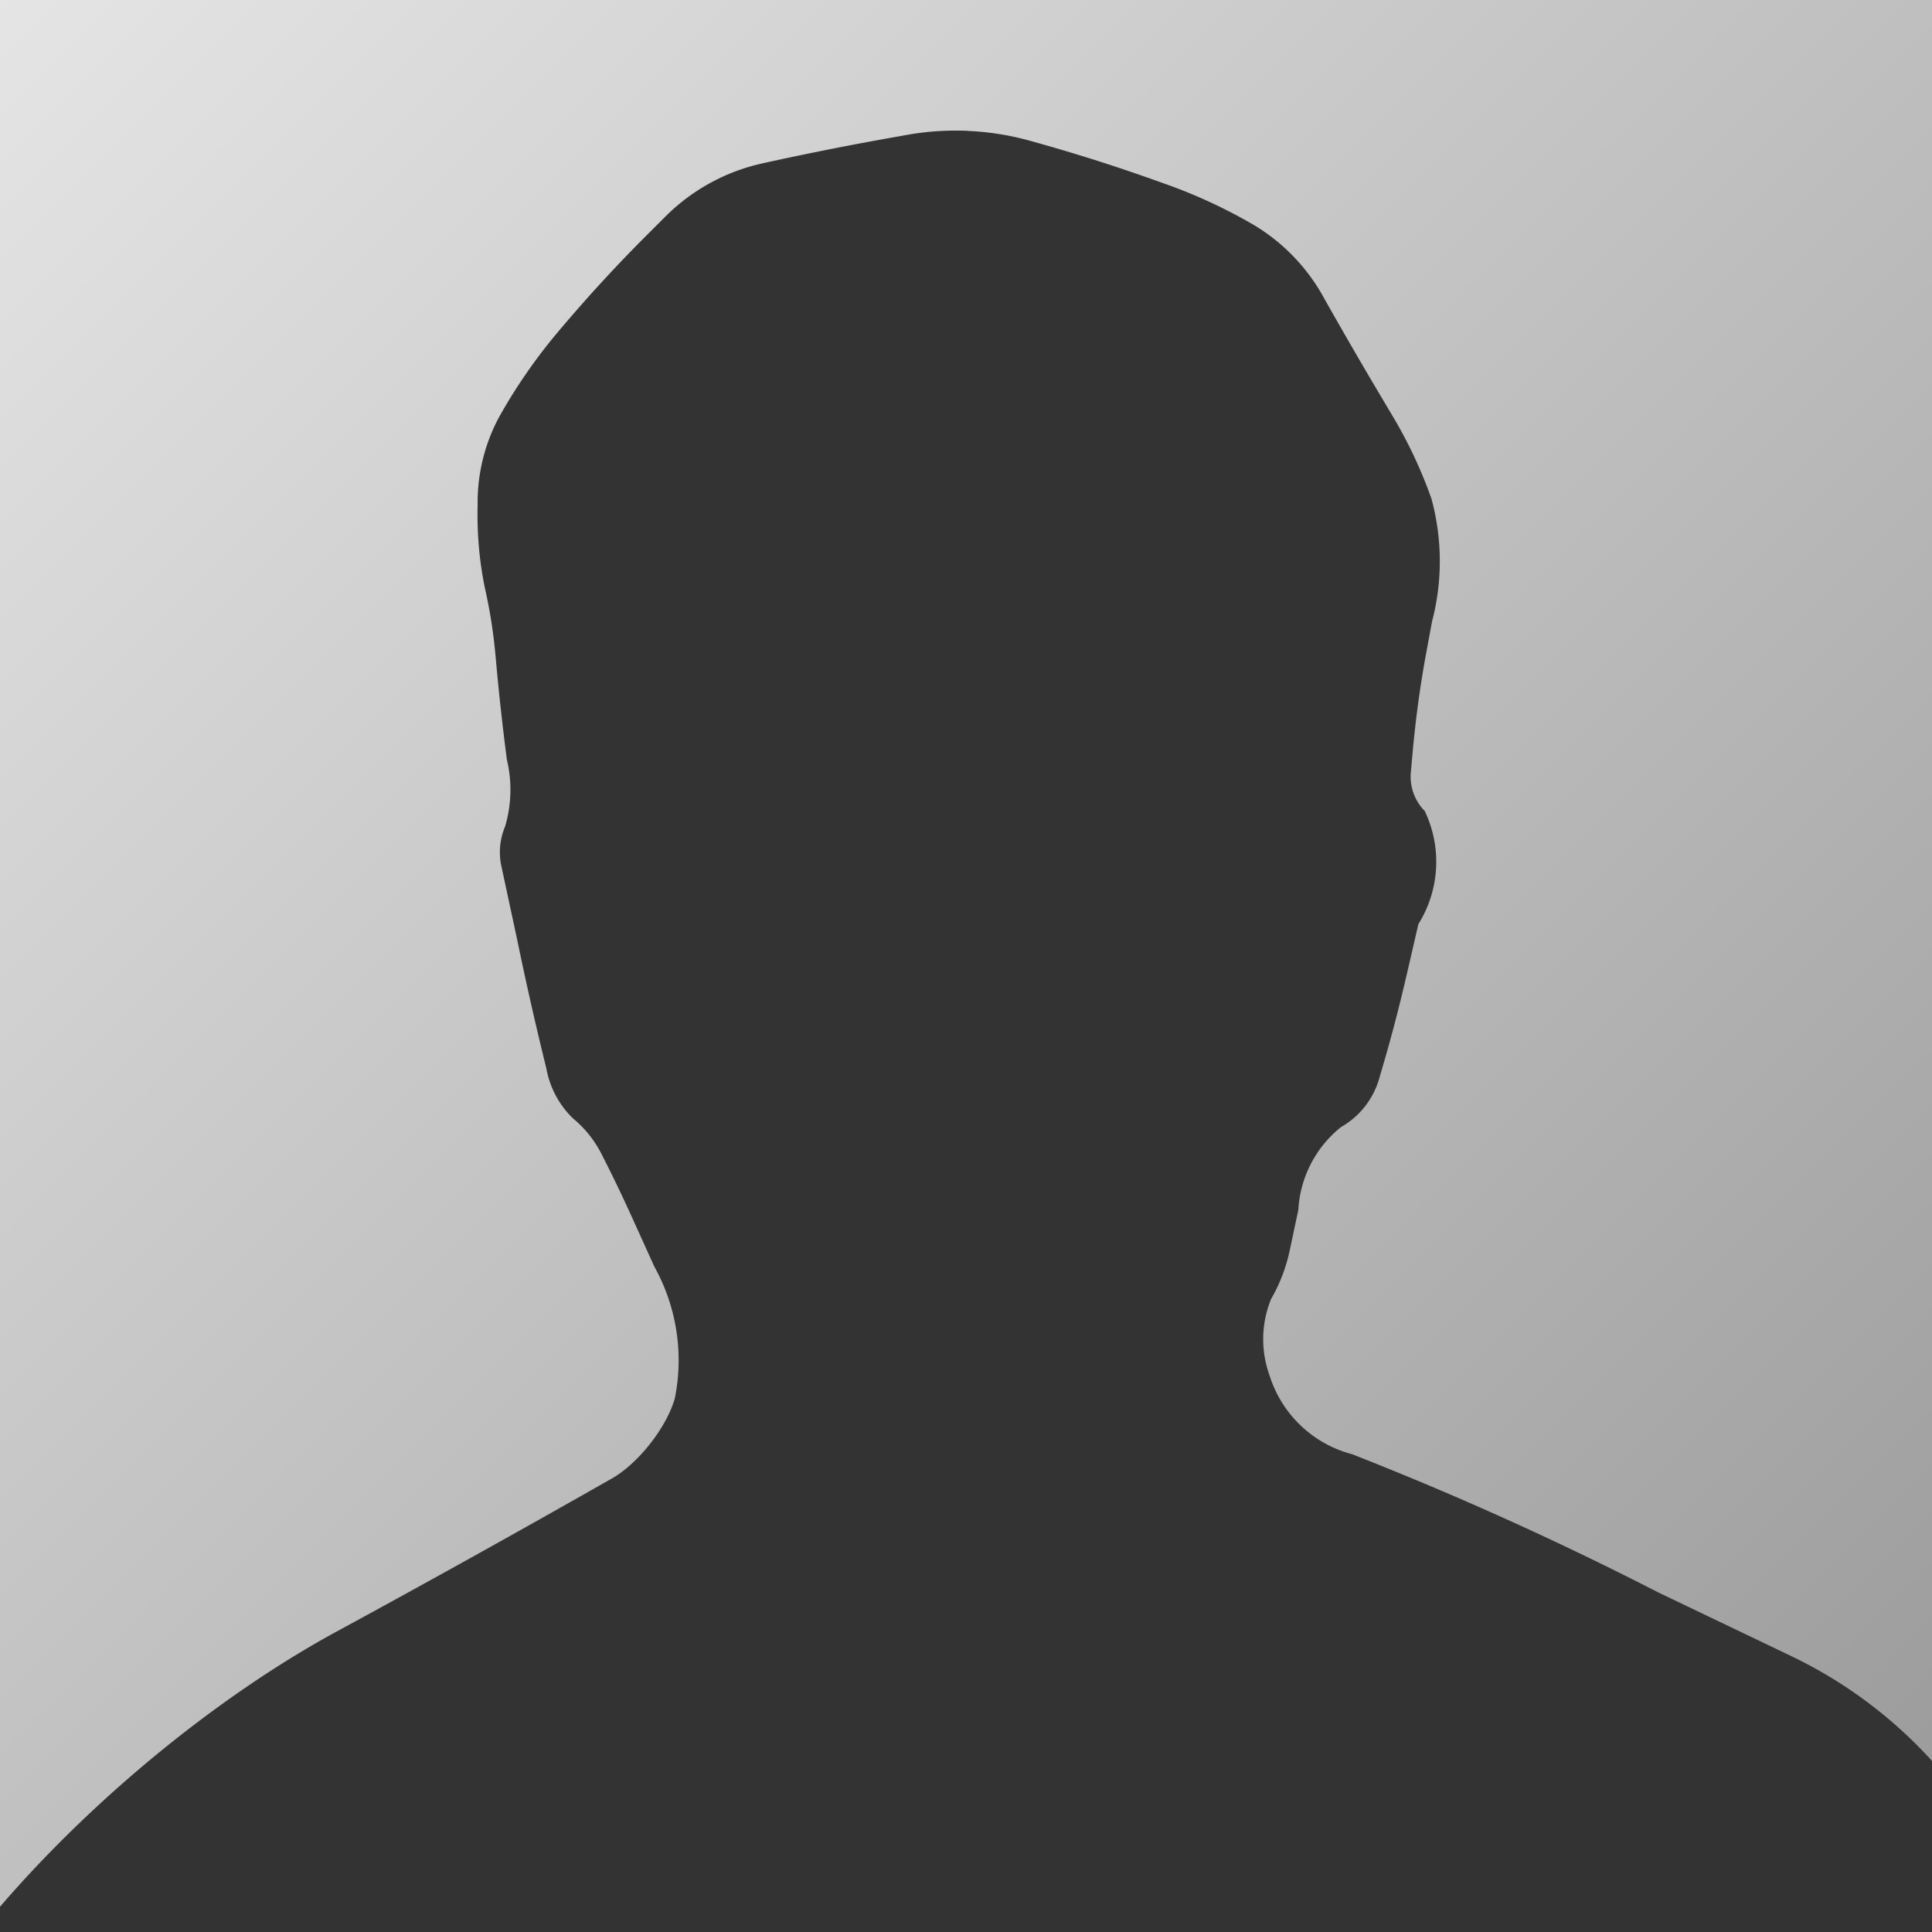 <svg xmlns="http://www.w3.org/2000/svg" xml:space="preserve" viewBox="0 0 264.58 264.58">
  <defs>
    <linearGradient id="profileGradient" x1="0%" y1="0%" x2="100%" y2="100%">
      <stop offset="0%" style="stop-color:#e5e5e5"/>
      <stop offset="100%" style="stop-color:#999999"/>
    </linearGradient>
  </defs>
  <path fill="url(#profileGradient)" d="M0 0h264.58v264.58H0z"/>
  <path fill="#333" d="M132.56 17.92c-2.8-.12-5.62.06-8.4.56l-1.84.33a434.63 434.63 0 0 0-17.99 3.58 27.06 27.06 0 0 0-13.27 7.33l-2.1 2.1a206.9 206.9 0 0 0-12.6 13.7 74.7 74.7 0 0 0-7.92 11.43 24.6 24.6 0 0 0-3.03 11.65v.55c-.1 3.8.22 7.6.98 11.31a70.95 70.95 0 0 1 1.46 9.22l.14 1.55c.38 4.13.84 8.26 1.37 12.38l.05.4c.73 3.04.64 6.22-.25 9.2a9.04 9.04 0 0 0-.5 5.4l2.16 10.05c1.22 5.91 2.55 11.8 4 17.65a12.63 12.63 0 0 0 3.67 6.87c1.62 1.34 2.94 3 3.89 4.87l.44.87c1.26 2.48 2.45 4.98 3.6 7.5l3.19 7.04a26.37 26.37 0 0 1 2.8 18.06c-1.15 4-5.01 8.91-8.63 10.96a2178.71 2178.71 0 0 1-37.49 20.85c-15.34 8.3-32.72 22.03-46.29 37.79v3.46h264.58v-23.43a62.44 62.44 0 0 0-19.08-14.26l-18.44-8.83a458.3 458.3 0 0 0-41.86-18.9 16.15 16.15 0 0 1-11.35-10.83 14.55 14.55 0 0 1 .22-10.43 22.76 22.76 0 0 0 2.54-6.6l1.19-5.6a15.63 15.63 0 0 1 5.86-11.36 11.2 11.2 0 0 0 5.2-6.58l.52-1.79c1.2-4.08 2.27-8.2 3.23-12.35l1.63-7.06a16.12 16.12 0 0 0 .87-15.5 6.7 6.7 0 0 1-1.9-5.33l.3-3.3c.4-4.25.98-8.5 1.75-12.71l.85-4.6a32.6 32.6 0 0 0-.08-16.83 63.47 63.47 0 0 0-5.29-11.27l-1.26-2.12a675.8 675.8 0 0 1-8.15-14.06 26.42 26.42 0 0 0-9.57-10 71.6 71.6 0 0 0-12.31-5.7l-1.94-.69a245.8 245.8 0 0 0-16.63-5.22 37.82 37.82 0 0 0-8.32-1.3z"/>
</svg>
